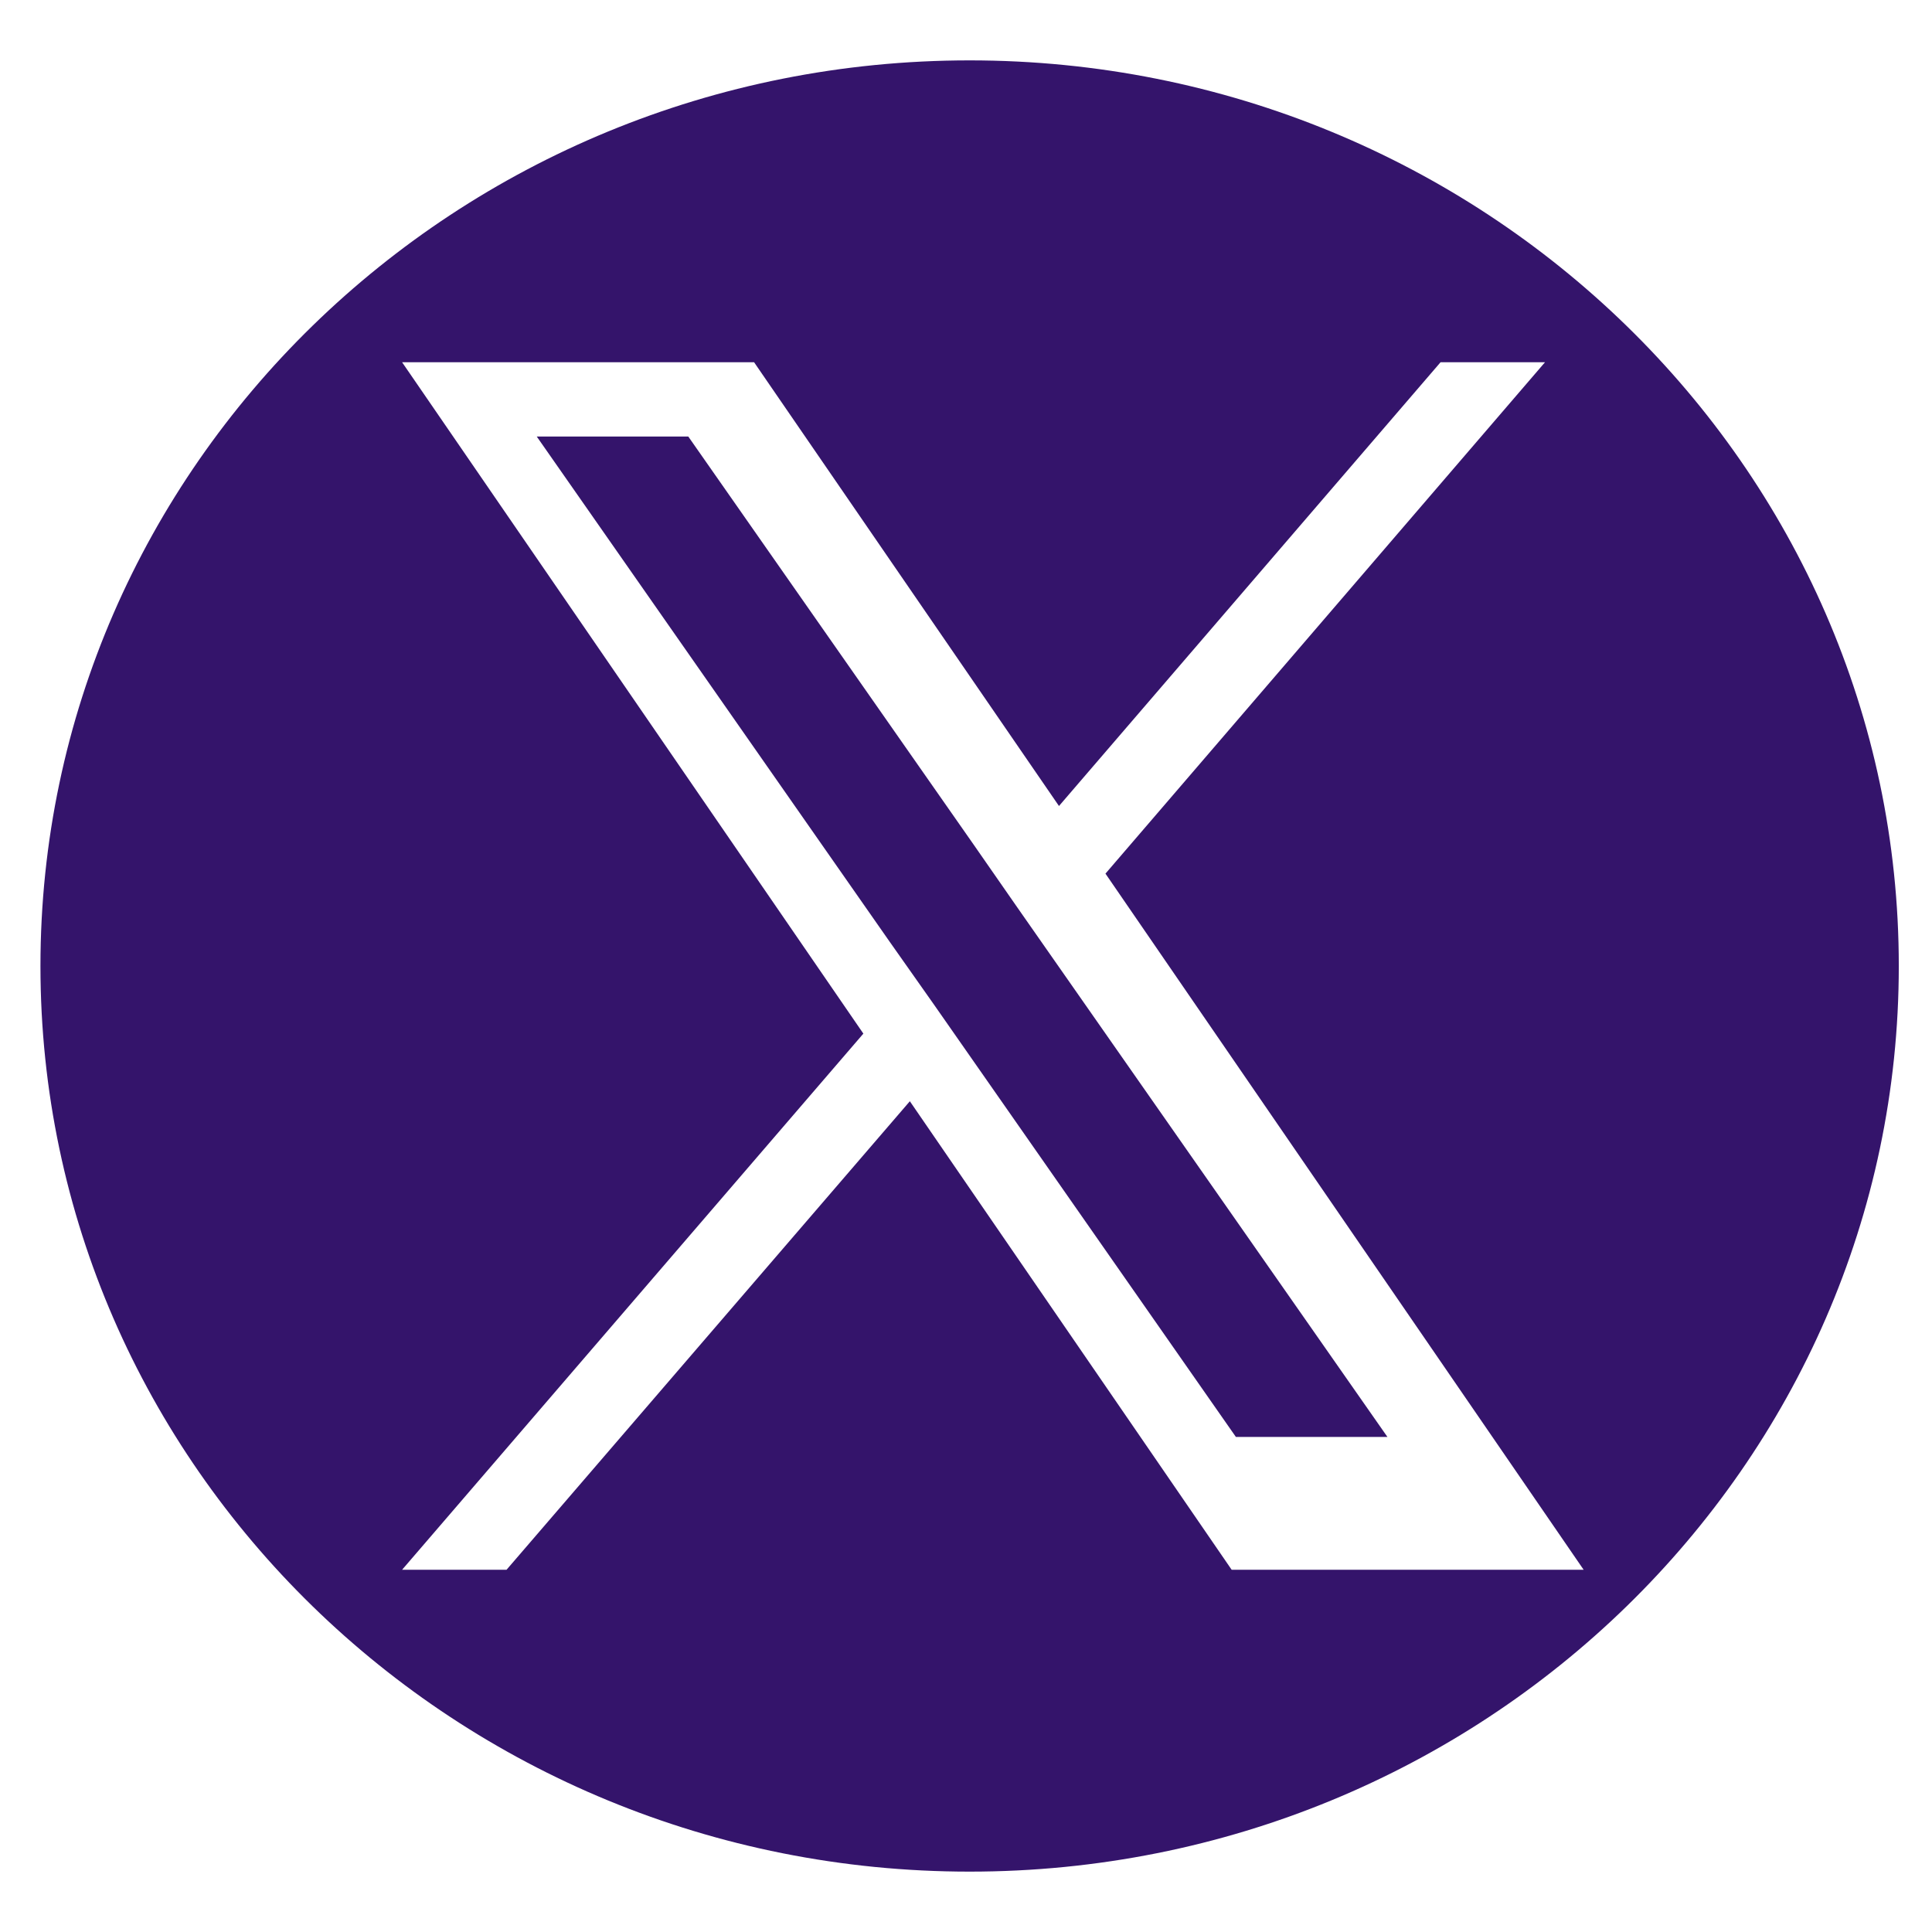 <?xml version="1.0" encoding="UTF-8"?><svg id="_アイコン" xmlns="http://www.w3.org/2000/svg" viewBox="0 0 32 32"><defs><style>.cls-1{fill:#34146b;}</style></defs><path class="cls-1" d="M16.06,1C7.56,1,.67,7.72,.67,16s6.89,15,15.39,15,15.39-6.72,15.39-15S24.55,1,16.06,1Zm4.34,25l-5.33-7.76-6.68,7.76h-1.73l7.64-8.88L6.66,6h5.83l5.05,7.35,6.32-7.35h1.73l-7.28,8.47h0l7.92,11.53h-5.83Z"/><polygon class="cls-1" points="16.12 13.98 11.4 7.23 8.89 7.23 14.73 15.59 15.47 16.64 15.47 16.64 20.47 23.8 22.98 23.8 16.85 15.03 16.12 13.98"/></svg>